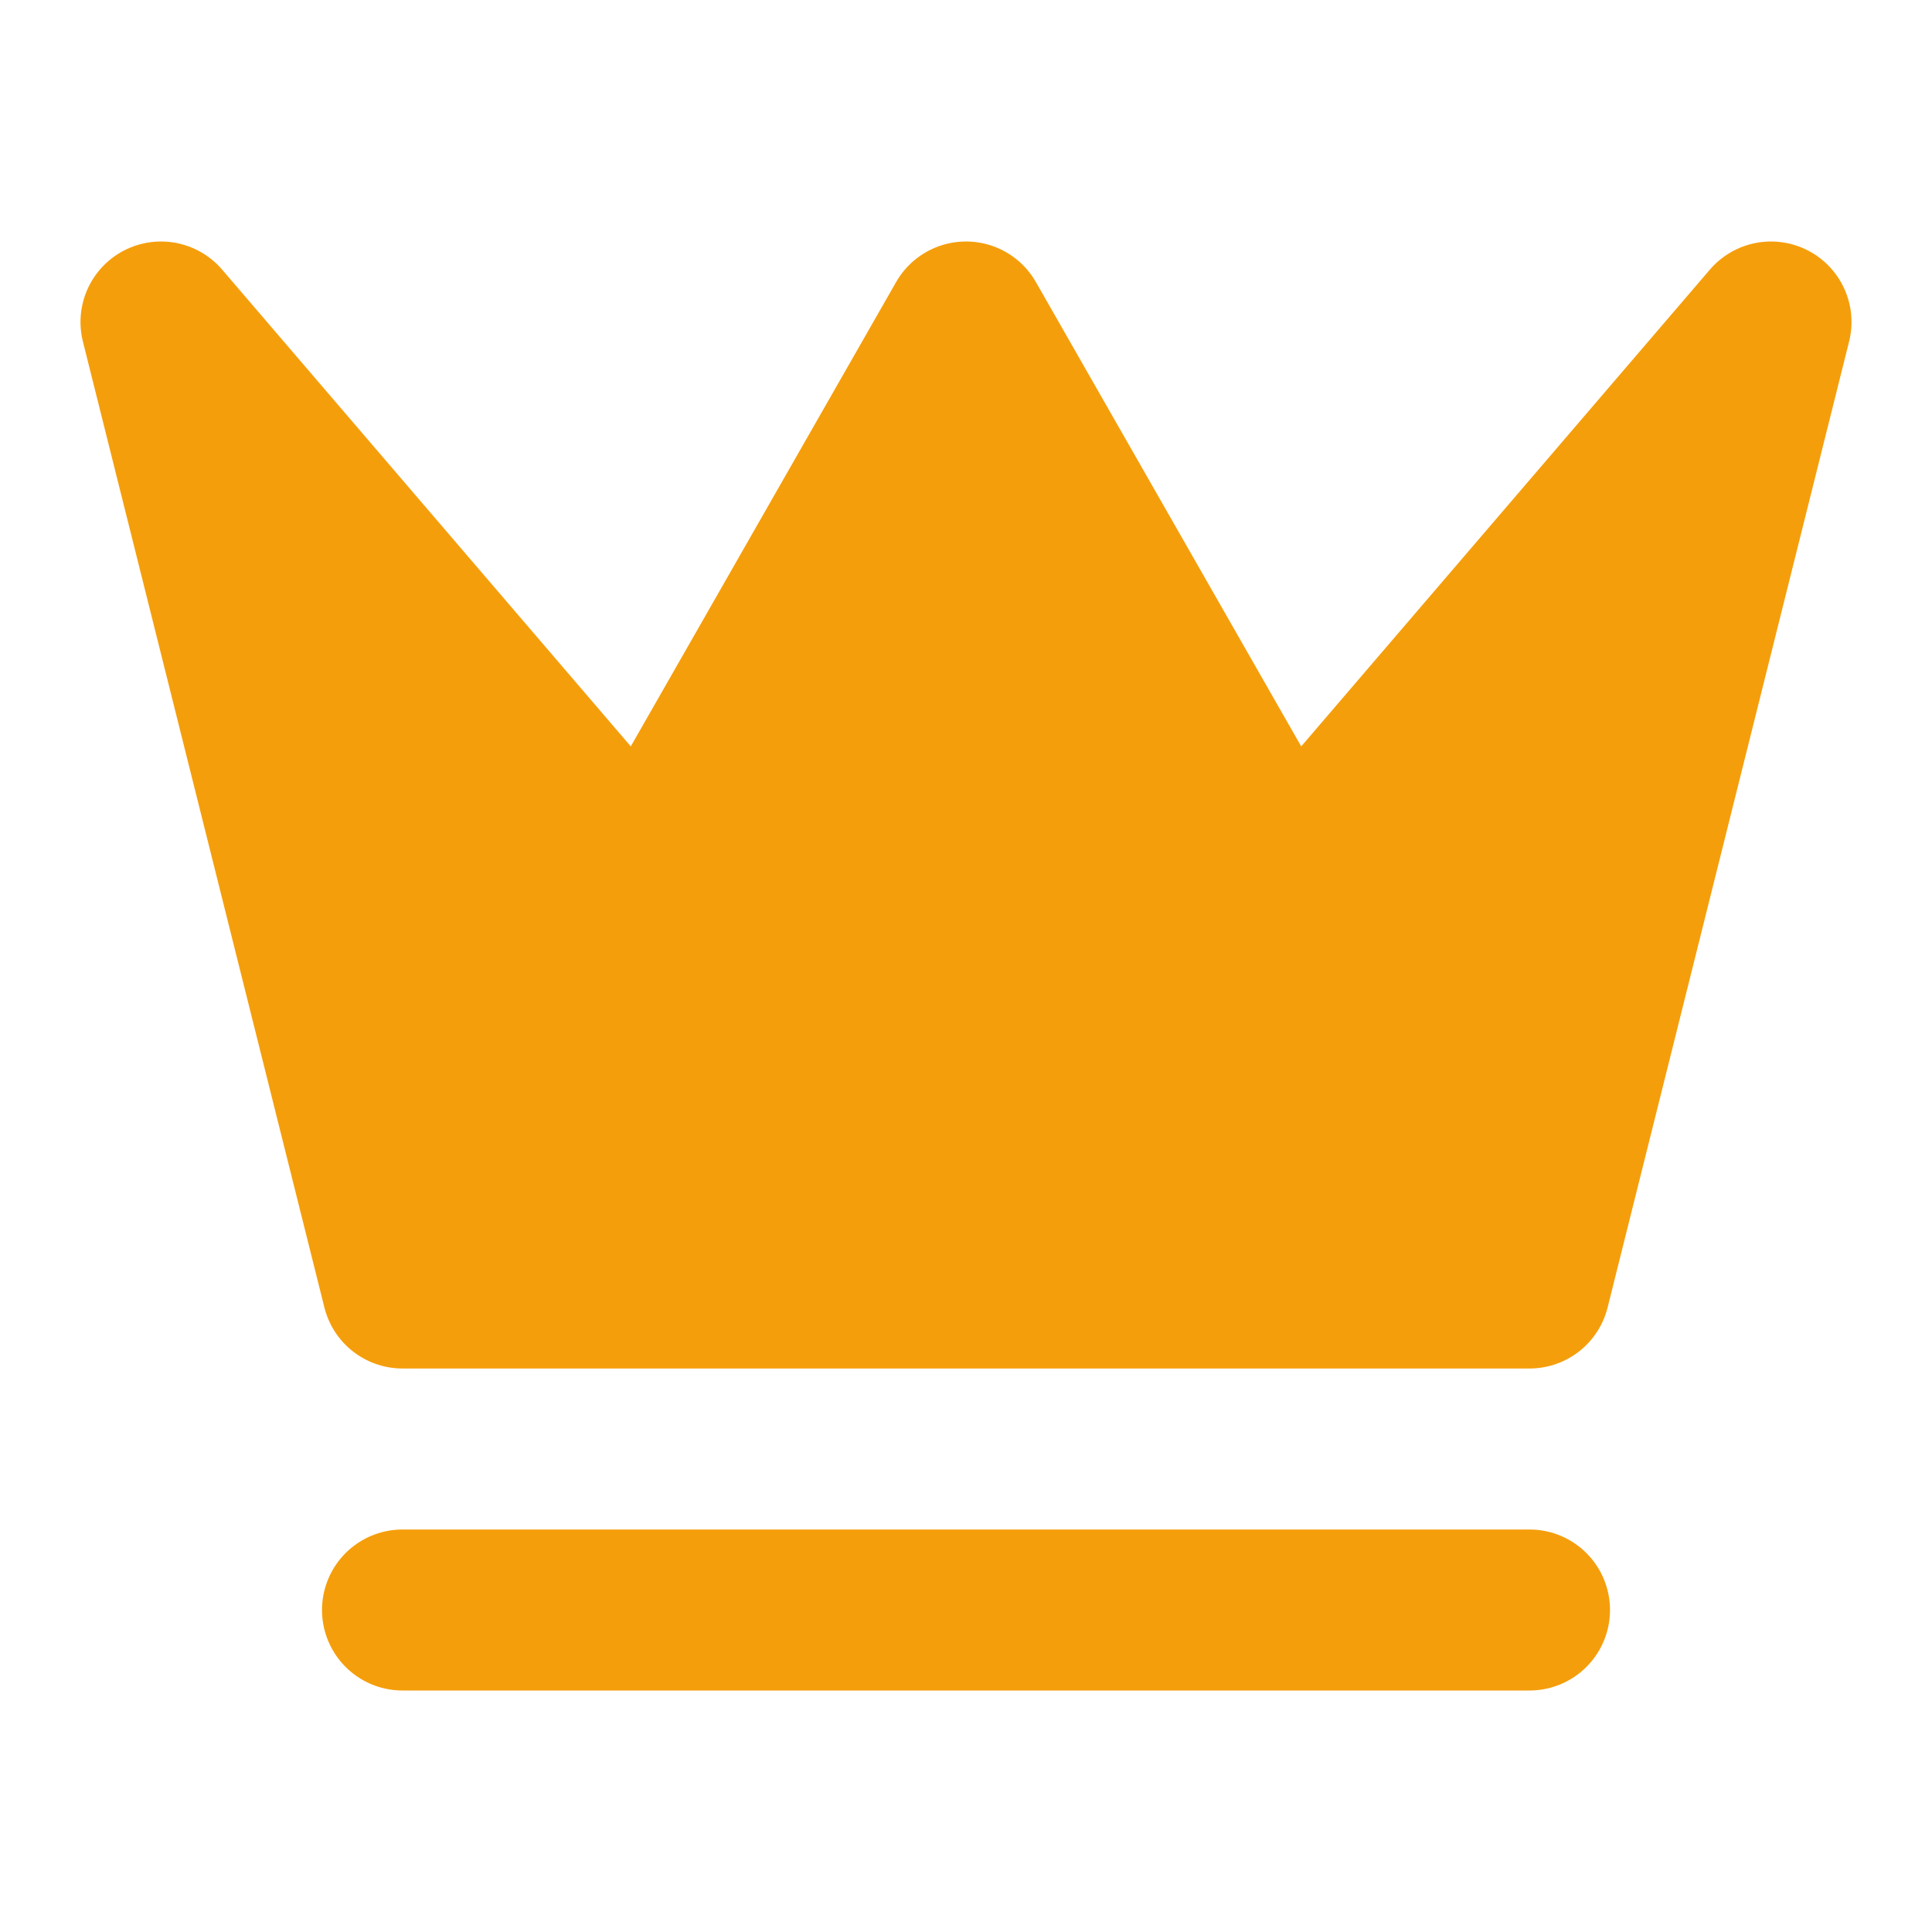 <svg xmlns="http://www.w3.org/2000/svg" viewBox="0 0 24 24" fill="#F59E0B" stroke="#F59E0B" stroke-width="2" stroke-linecap="round" stroke-linejoin="round">
  <path d="m2 4 3 12h14l3-12-6 7-4-7-4 7-6-7zm3 16h14" />
</svg>